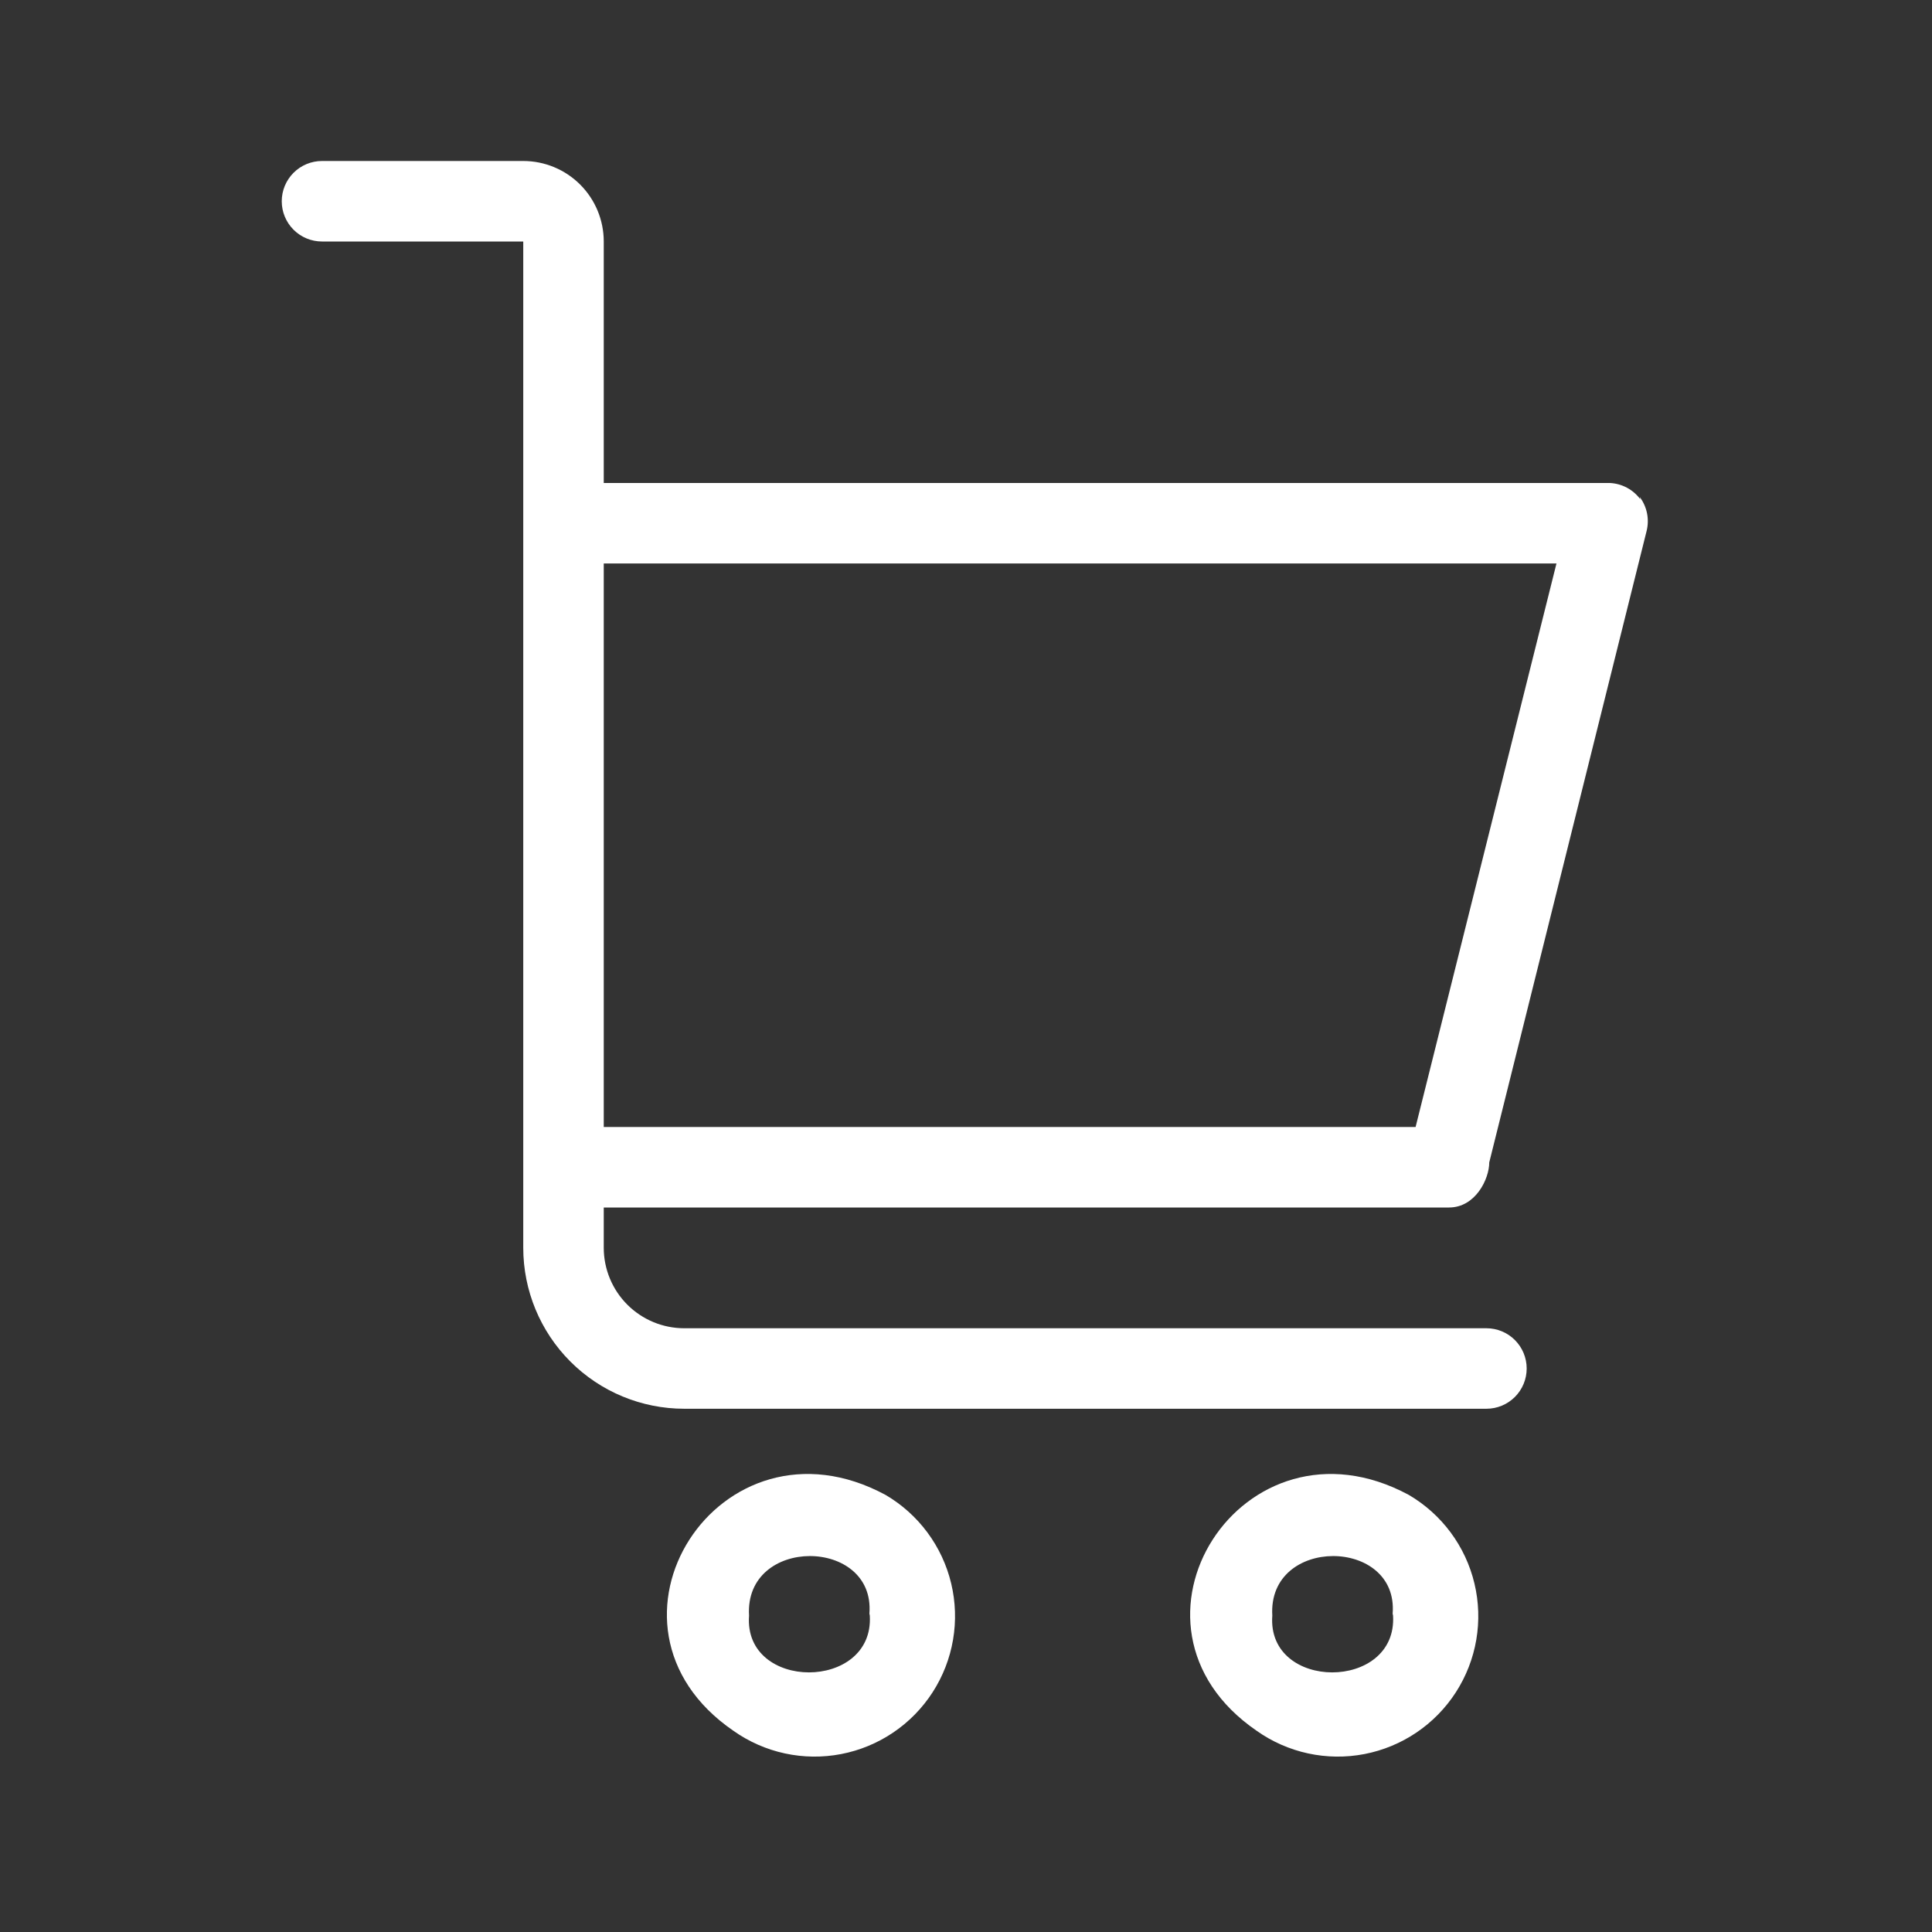 <?xml version="1.0" encoding="UTF-8"?> <svg xmlns="http://www.w3.org/2000/svg" width="500" height="500" viewBox="0 0 500 500" fill="none"><rect x="0" y="0" width="500" height="500" fill="#333333" stroke="none"/><path d="M229.167 386.875C186.25 363.75 149.896 420.521 189.792 447.916C193.796 450.754 198.333 452.751 203.129 453.787C207.926 454.824 212.883 454.879 217.701 453.949C222.52 453.018 227.1 451.122 231.166 448.374C235.232 445.627 238.699 442.084 241.359 437.96C244.019 433.836 245.817 429.216 246.644 424.379C247.471 419.542 247.31 414.587 246.17 409.814C245.031 405.041 242.937 400.548 240.015 396.605C237.093 392.663 233.402 389.353 229.167 386.875ZM225.104 418.125C226.25 437.708 192.396 437.708 193.854 418.125C192.604 397.5 226.562 397.812 225 417.604L225.104 418.125ZM364.583 386.875C321.667 363.75 285.312 420.521 325.208 447.916C329.212 450.754 333.749 452.751 338.546 453.787C343.343 454.824 348.3 454.879 353.118 453.949C357.936 453.018 362.516 451.122 366.582 448.374C370.648 445.627 374.116 442.084 376.776 437.96C379.436 433.836 381.234 429.216 382.061 424.379C382.887 419.542 382.726 414.587 381.587 409.814C380.448 405.041 378.354 400.548 375.432 396.605C372.509 392.663 368.819 389.353 364.583 386.875ZM360.521 418.125C361.667 437.708 327.812 437.708 329.271 418.125C328.021 397.5 361.979 397.812 360.416 417.604L360.521 418.125ZM424.479 129.166C423.563 127.941 422.388 126.932 421.038 126.212C419.687 125.492 418.195 125.078 416.667 125H156.25V62.5C156.25 56.974 154.055 51.675 150.148 47.768C146.241 43.861 140.942 41.666 135.417 41.666H83.333C80.57 41.666 77.921 42.764 75.968 44.718C74.014 46.671 72.916 49.321 72.916 52.083C72.916 54.846 74.014 57.495 75.968 59.449C77.921 61.402 80.57 62.5 83.333 62.5H135.417V322.916C135.417 333.967 139.806 344.565 147.62 352.379C155.434 360.193 166.032 364.583 177.083 364.583H384.687C387.45 364.583 390.1 363.486 392.053 361.532C394.007 359.579 395.104 356.929 395.104 354.166C395.104 351.404 394.007 348.754 392.053 346.801C390.1 344.847 387.45 343.75 384.687 343.75H177.083C171.558 343.75 166.259 341.555 162.352 337.648C158.445 333.741 156.25 328.442 156.25 322.916V312.5H375C381.875 312.5 385.417 305.104 385.417 300.833L426.146 137.396C426.517 135.897 426.551 134.335 426.245 132.821C425.939 131.308 425.3 129.882 424.375 128.646L424.479 129.166ZM366.354 291.666H156.25V145.833H402.812L366.354 291.666Z" fill="white"></path></svg> 